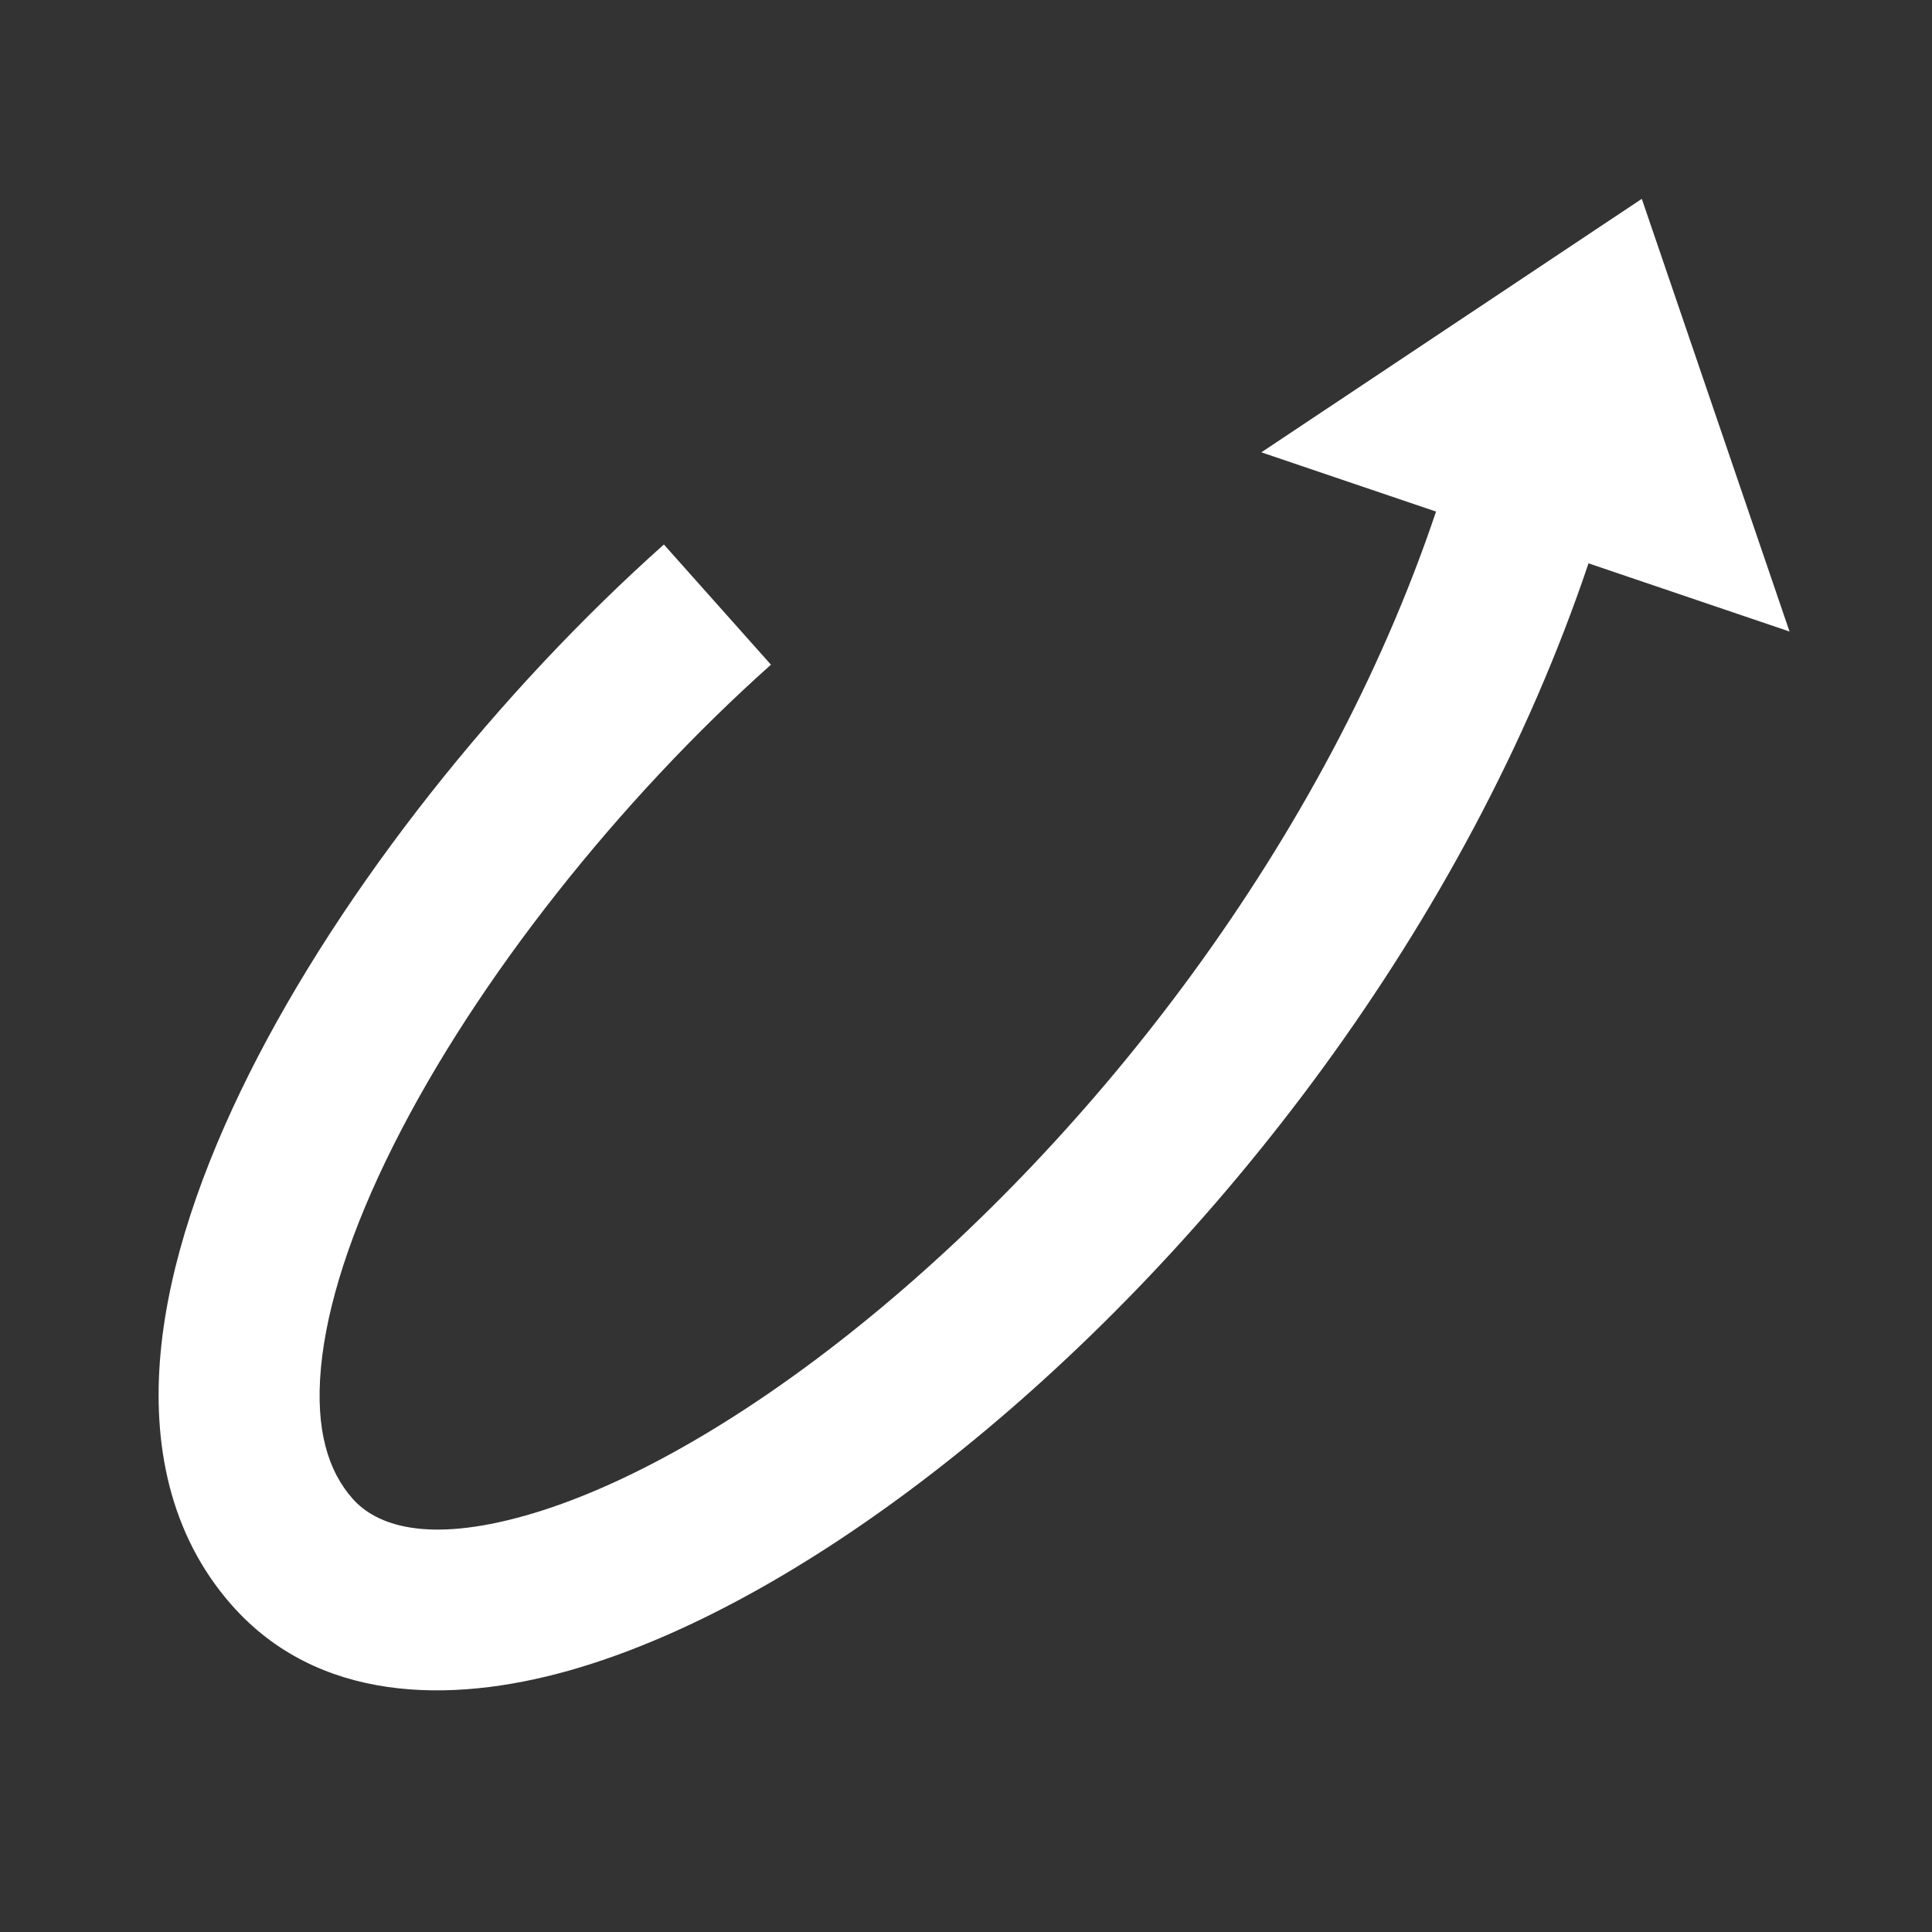 <?xml version="1.0" standalone="no"?><!DOCTYPE svg PUBLIC "-//W3C//DTD SVG 1.1//EN" "http://www.w3.org/Graphics/SVG/1.1/DTD/svg11.dtd"><svg t="1749700166566" class="icon" viewBox="0 0 1024 1024" version="1.1" xmlns="http://www.w3.org/2000/svg" p-id="4549" xmlns:xlink="http://www.w3.org/1999/xlink" width="200" height="200"><rect x="0" y="0" width="1024" height="1024" fill="#333333" stroke="none"/><path d="M870.187 105.387l78.293 229.333-106.539-36.139c-65.067 193.28-198.827 362.325-332.373 470.059-70.144 56.619-142.763 98.389-208.043 116.821-63.744 18.005-133.333 16.555-178.56-34.56-33.365-37.717-42.283-86.016-37.845-133.888 4.395-47.531 22.187-98.389 47.019-148.011 49.792-99.371 132.864-202.923 219.733-280.405l56.747 63.701c-80.043 71.424-155.947 166.613-200.192 254.976-22.187 44.203-35.243 84.48-38.315 117.632-3.072 32.853 3.84 54.869 16.768 69.419 12.629 14.293 39.509 23.68 91.435 9.003 50.432-14.208 112.853-48.725 177.707-101.12 123.179-99.413 246.101-255.701 305.109-431.061l-92.587-31.403 201.643-134.357z" p-id="4550" data-spm-anchor-id="a313x.search_index.0.i2.47a43a819uqEs2" class="selected" fill="#ffffff"></path></svg>